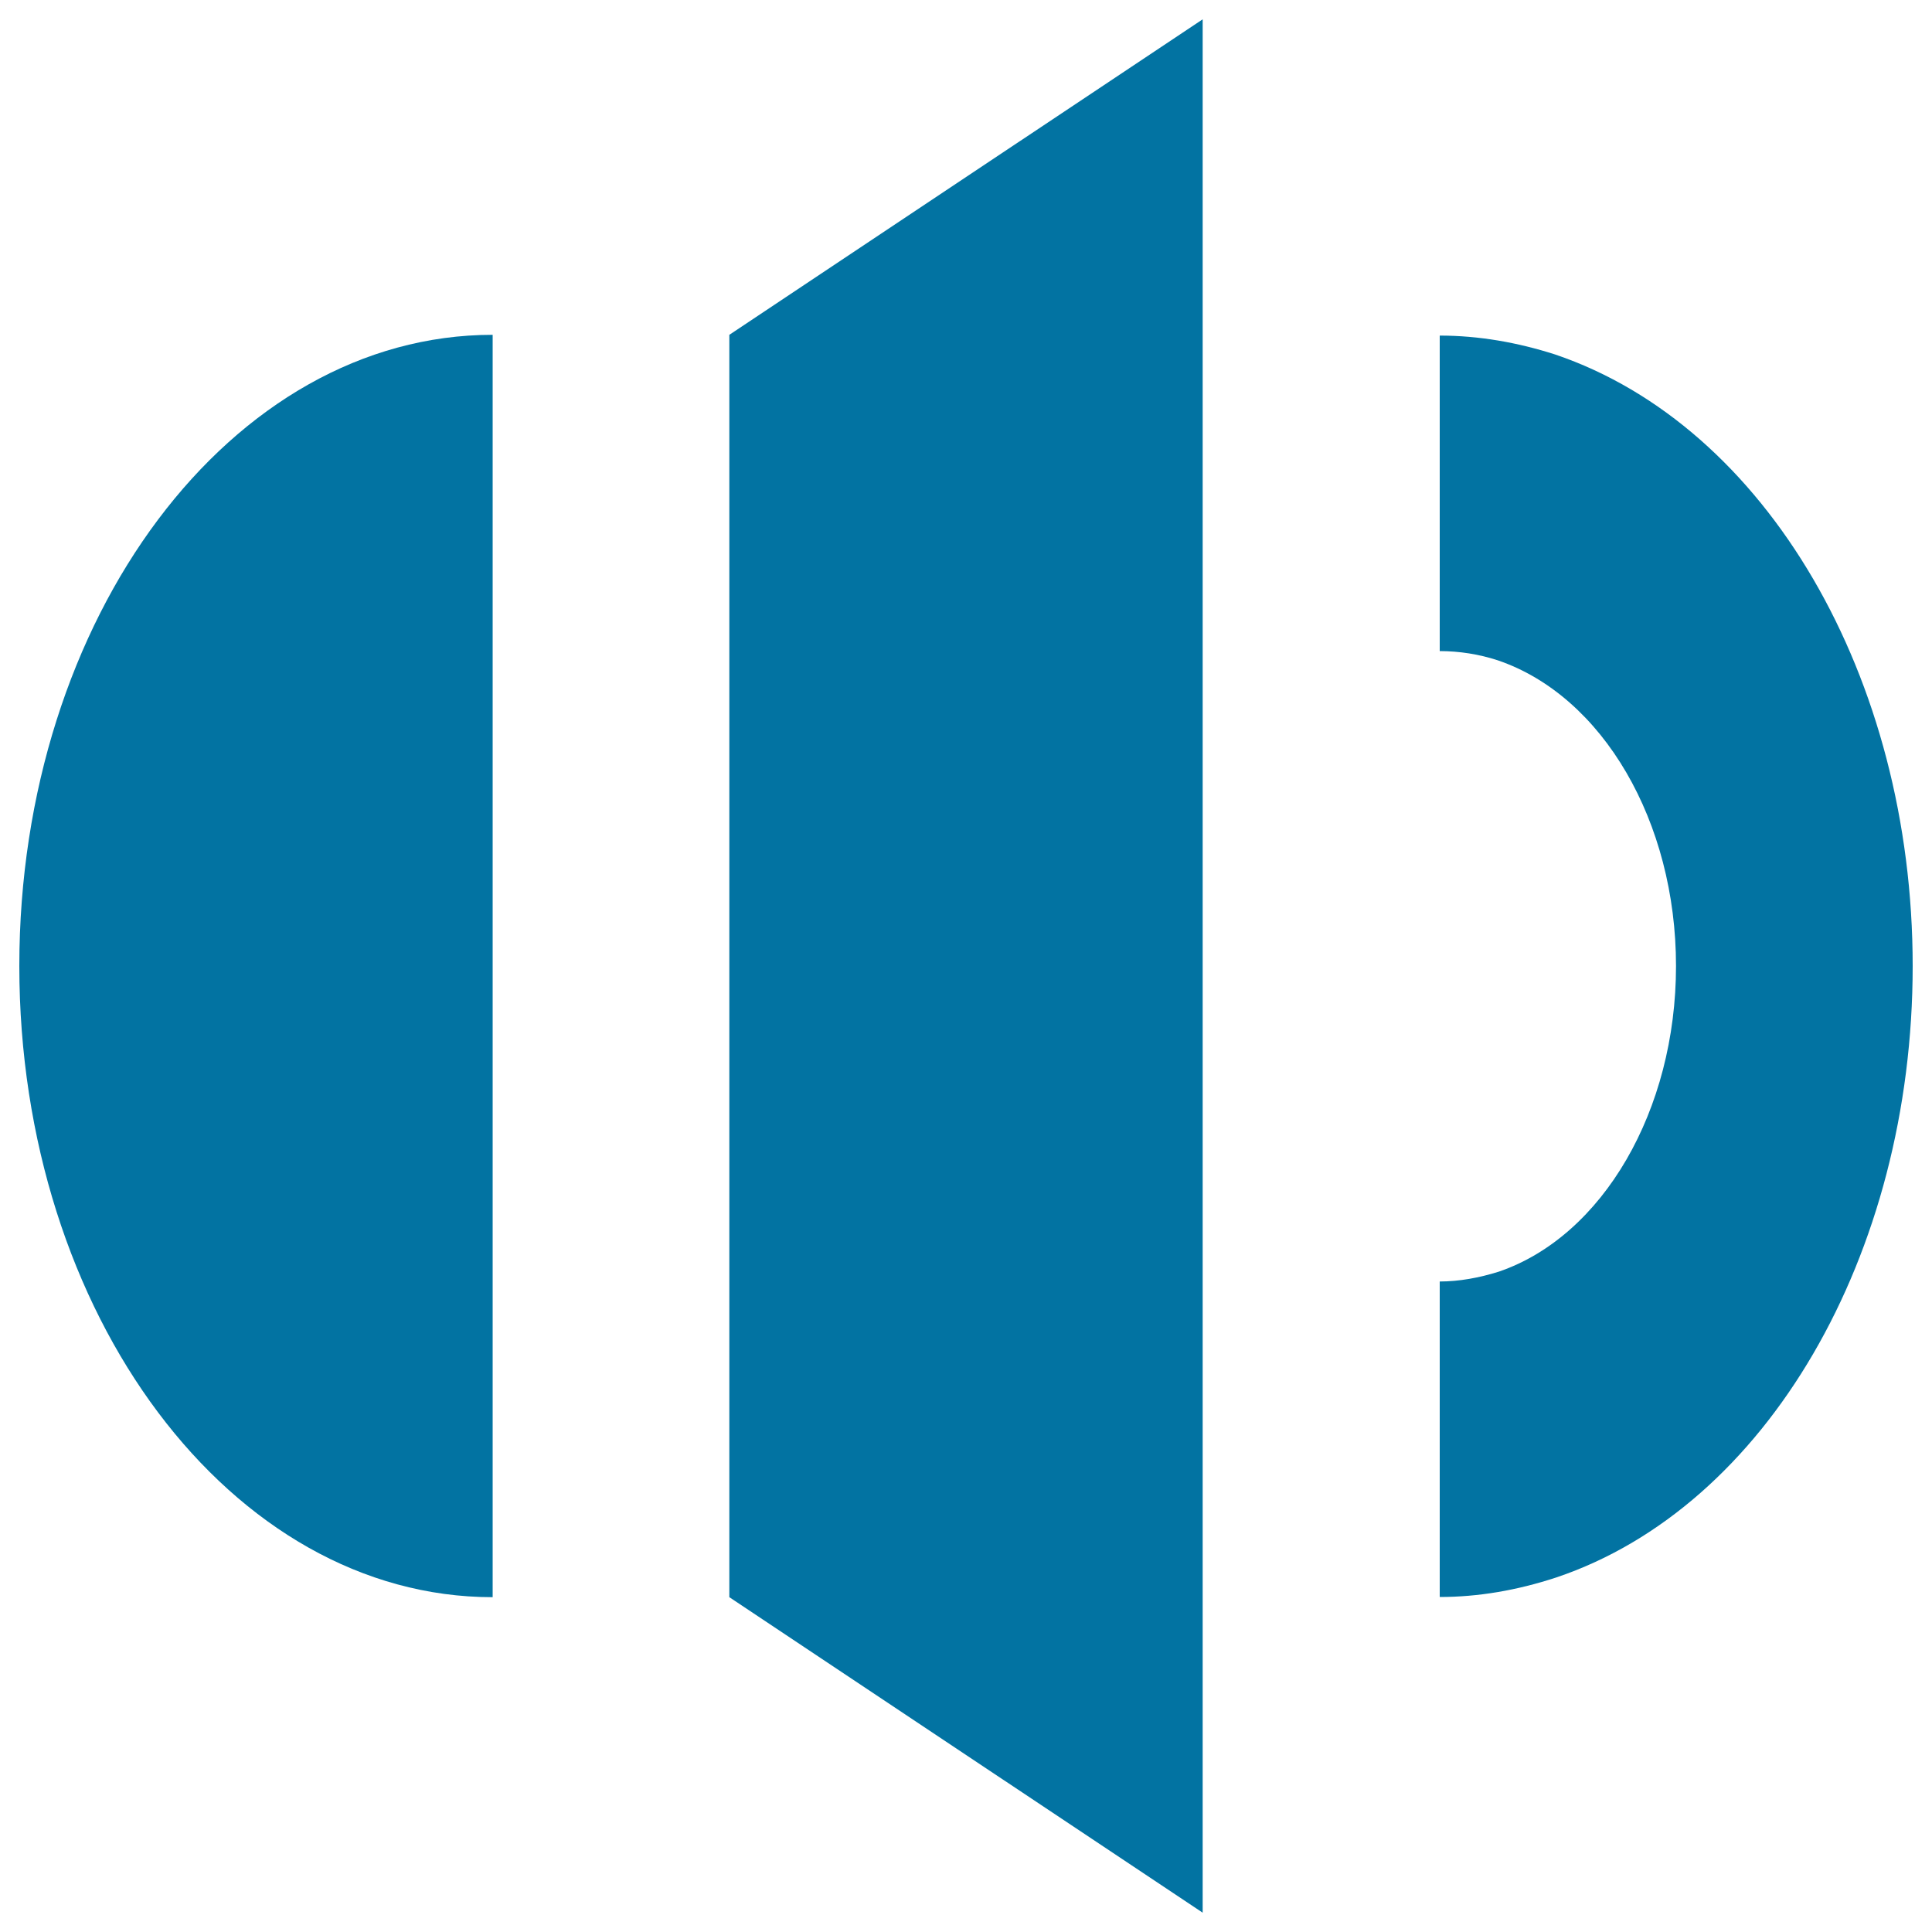 <svg xmlns="http://www.w3.org/2000/svg" viewBox="0 0 1000 1000" style="fill:#0273a2">
<title>Volume SVG icon</title>
<path d="M255,826.7C119.8,826.7,10,680.5,10,500c0-180.5,109.8-326.7,245-326.7V826.7z"/><path d="M377.5,173.3L622.5,10v980l-245-163.3V173.3z"/><path d="M745.2,826.6V663.3c10,0,20.4-1.9,30.6-5.1c53.8-18.4,91.7-83.5,91.7-158.2c0-74.7-37.9-139.7-92.2-158.2c-9.7-3.2-20.1-4.8-30.1-4.8V173.7c20.1,0,40.2,3.5,59.8,9.8c109.1,37,185,166.9,185,316.5c0,149.9-75.9,280-184.5,316.5C785.1,823.2,765,826.6,745.2,826.6L745.2,826.6z"/>
</svg>